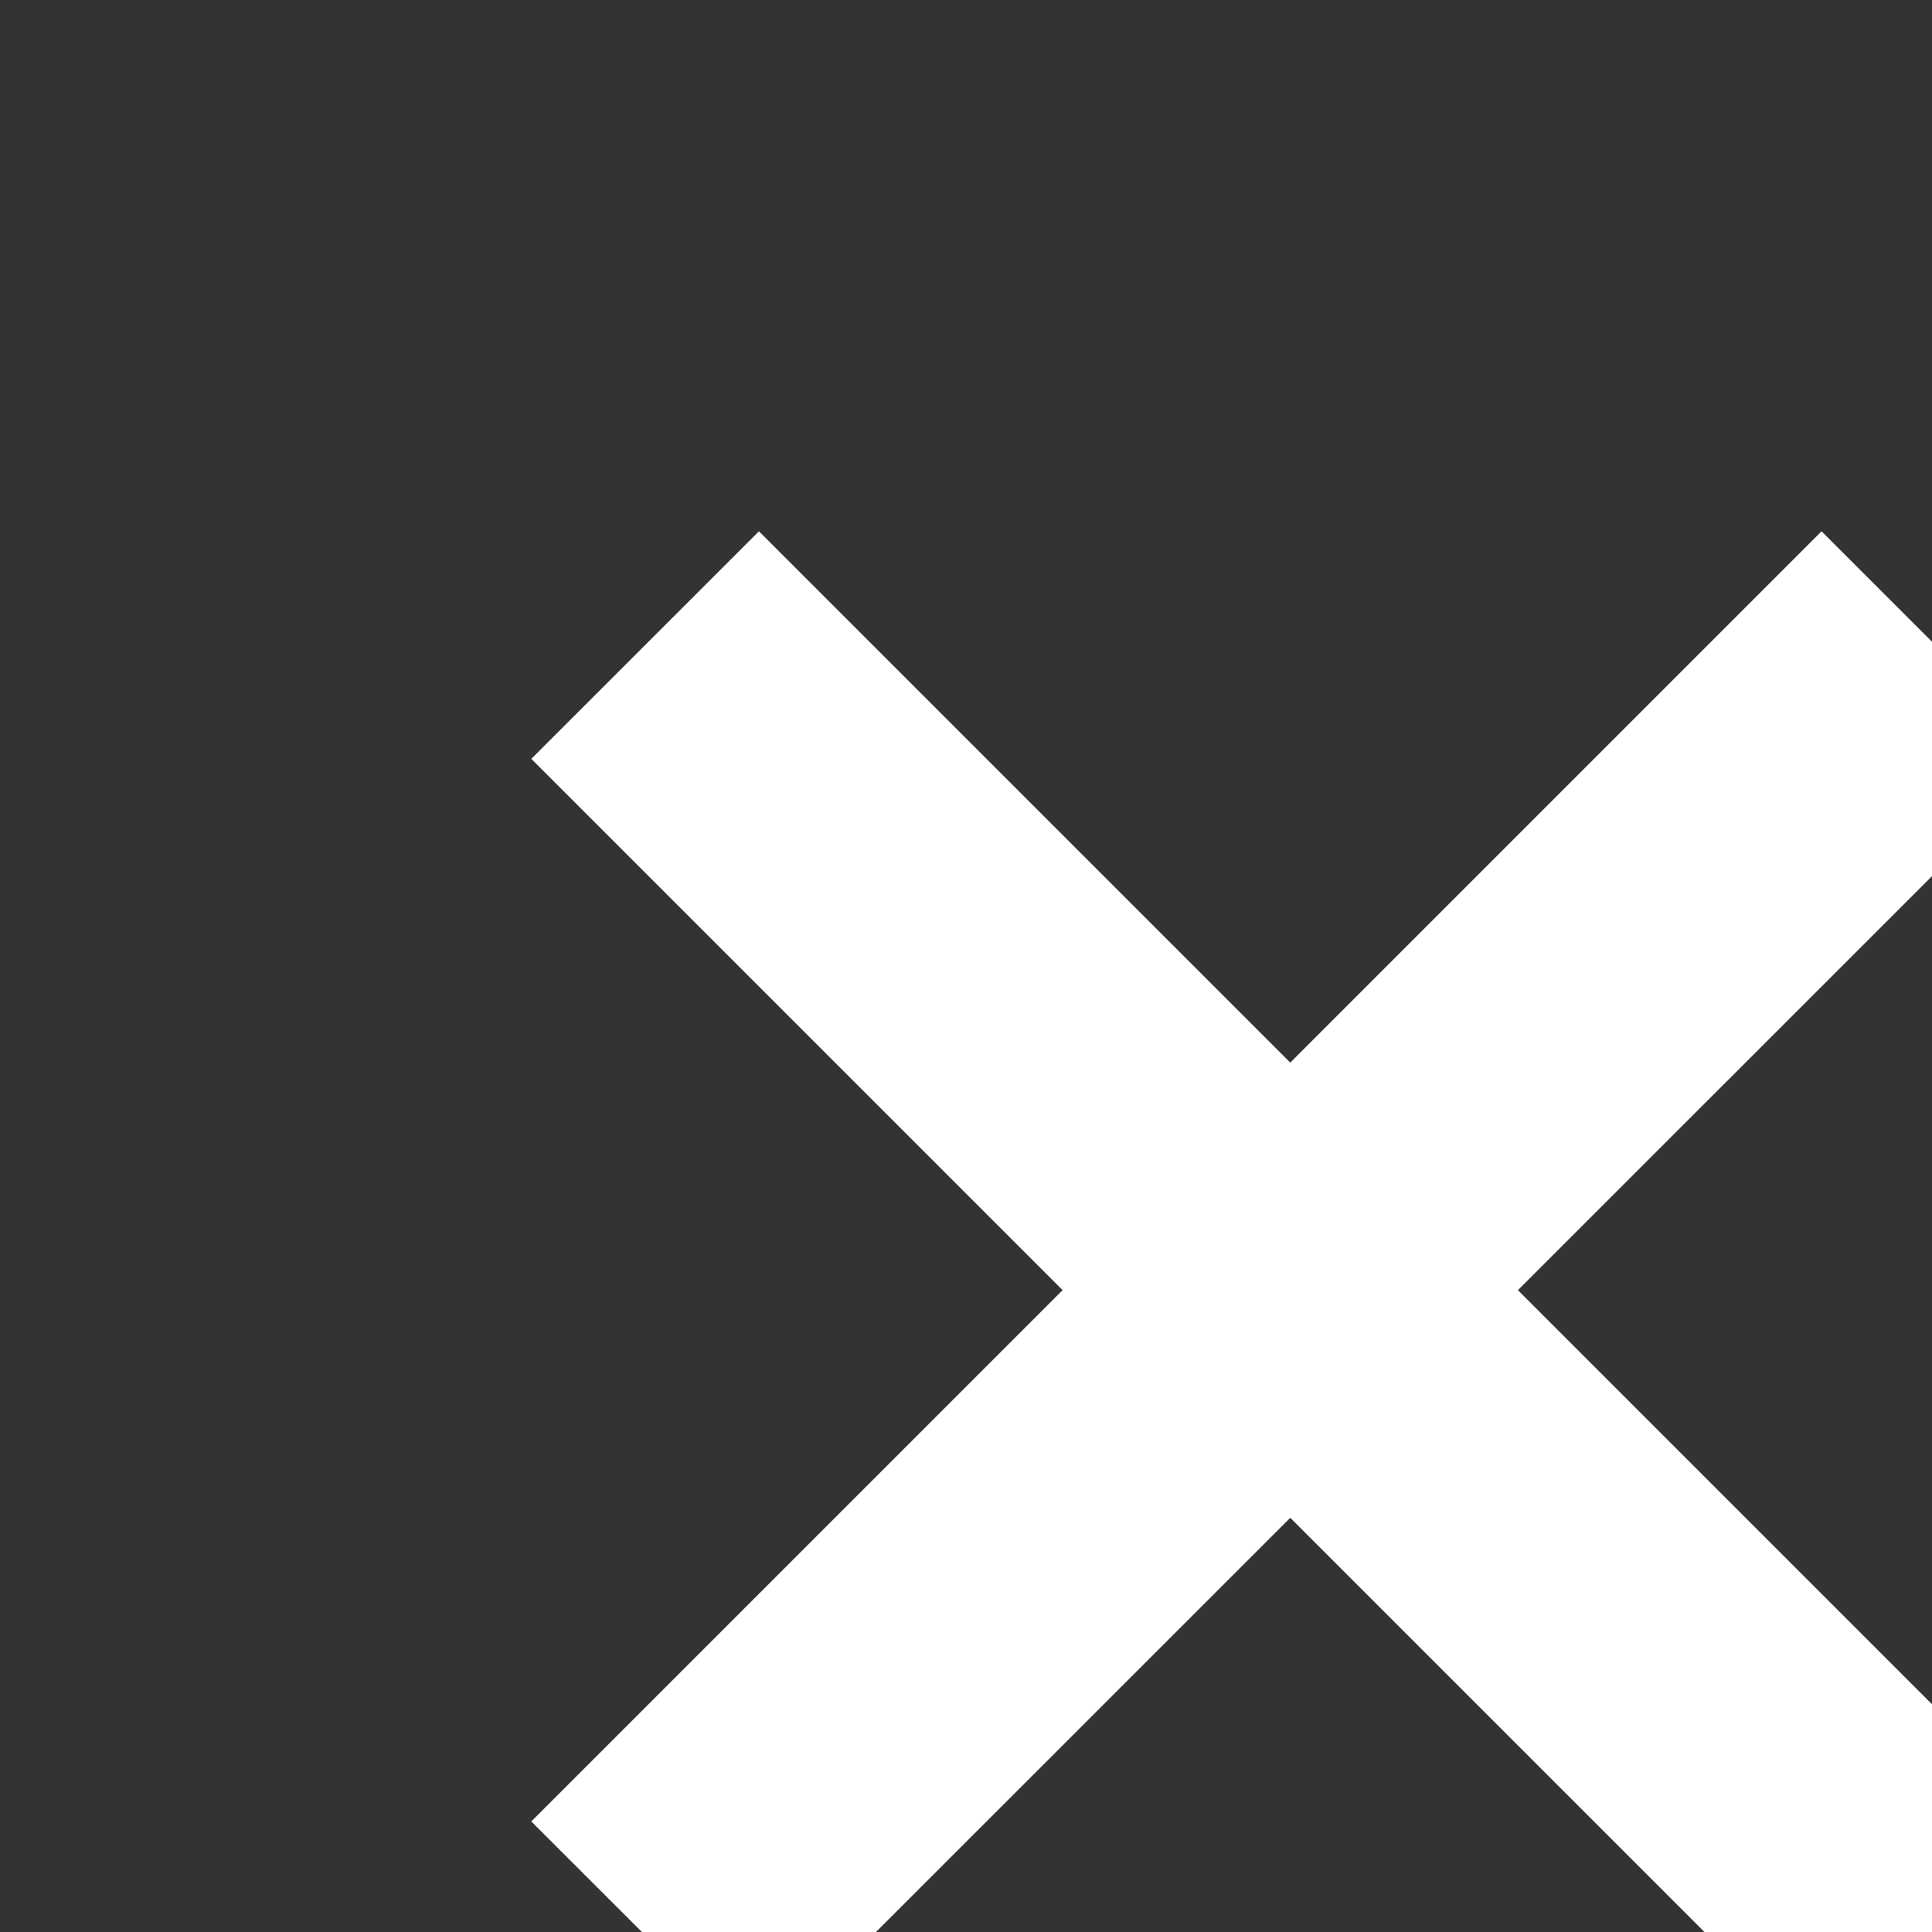  <svg xmlns="http://www.w3.org/2000/svg" viewBox="0 0 18 18" width="18" height="18">
    <rect x="0" y="0" width="18" height="18" fill="#333333" stroke="none"/>
    <path d="M19.092 16.97l-4.95-4.95 4.95-4.949-2.121-2.121-4.95 4.95-4.95-4.95L4.95 7.07l4.95 4.95-4.95 4.95 2.121 2.12 4.95-4.949 4.95 4.95z" fill="#FFF"/>
</svg>
